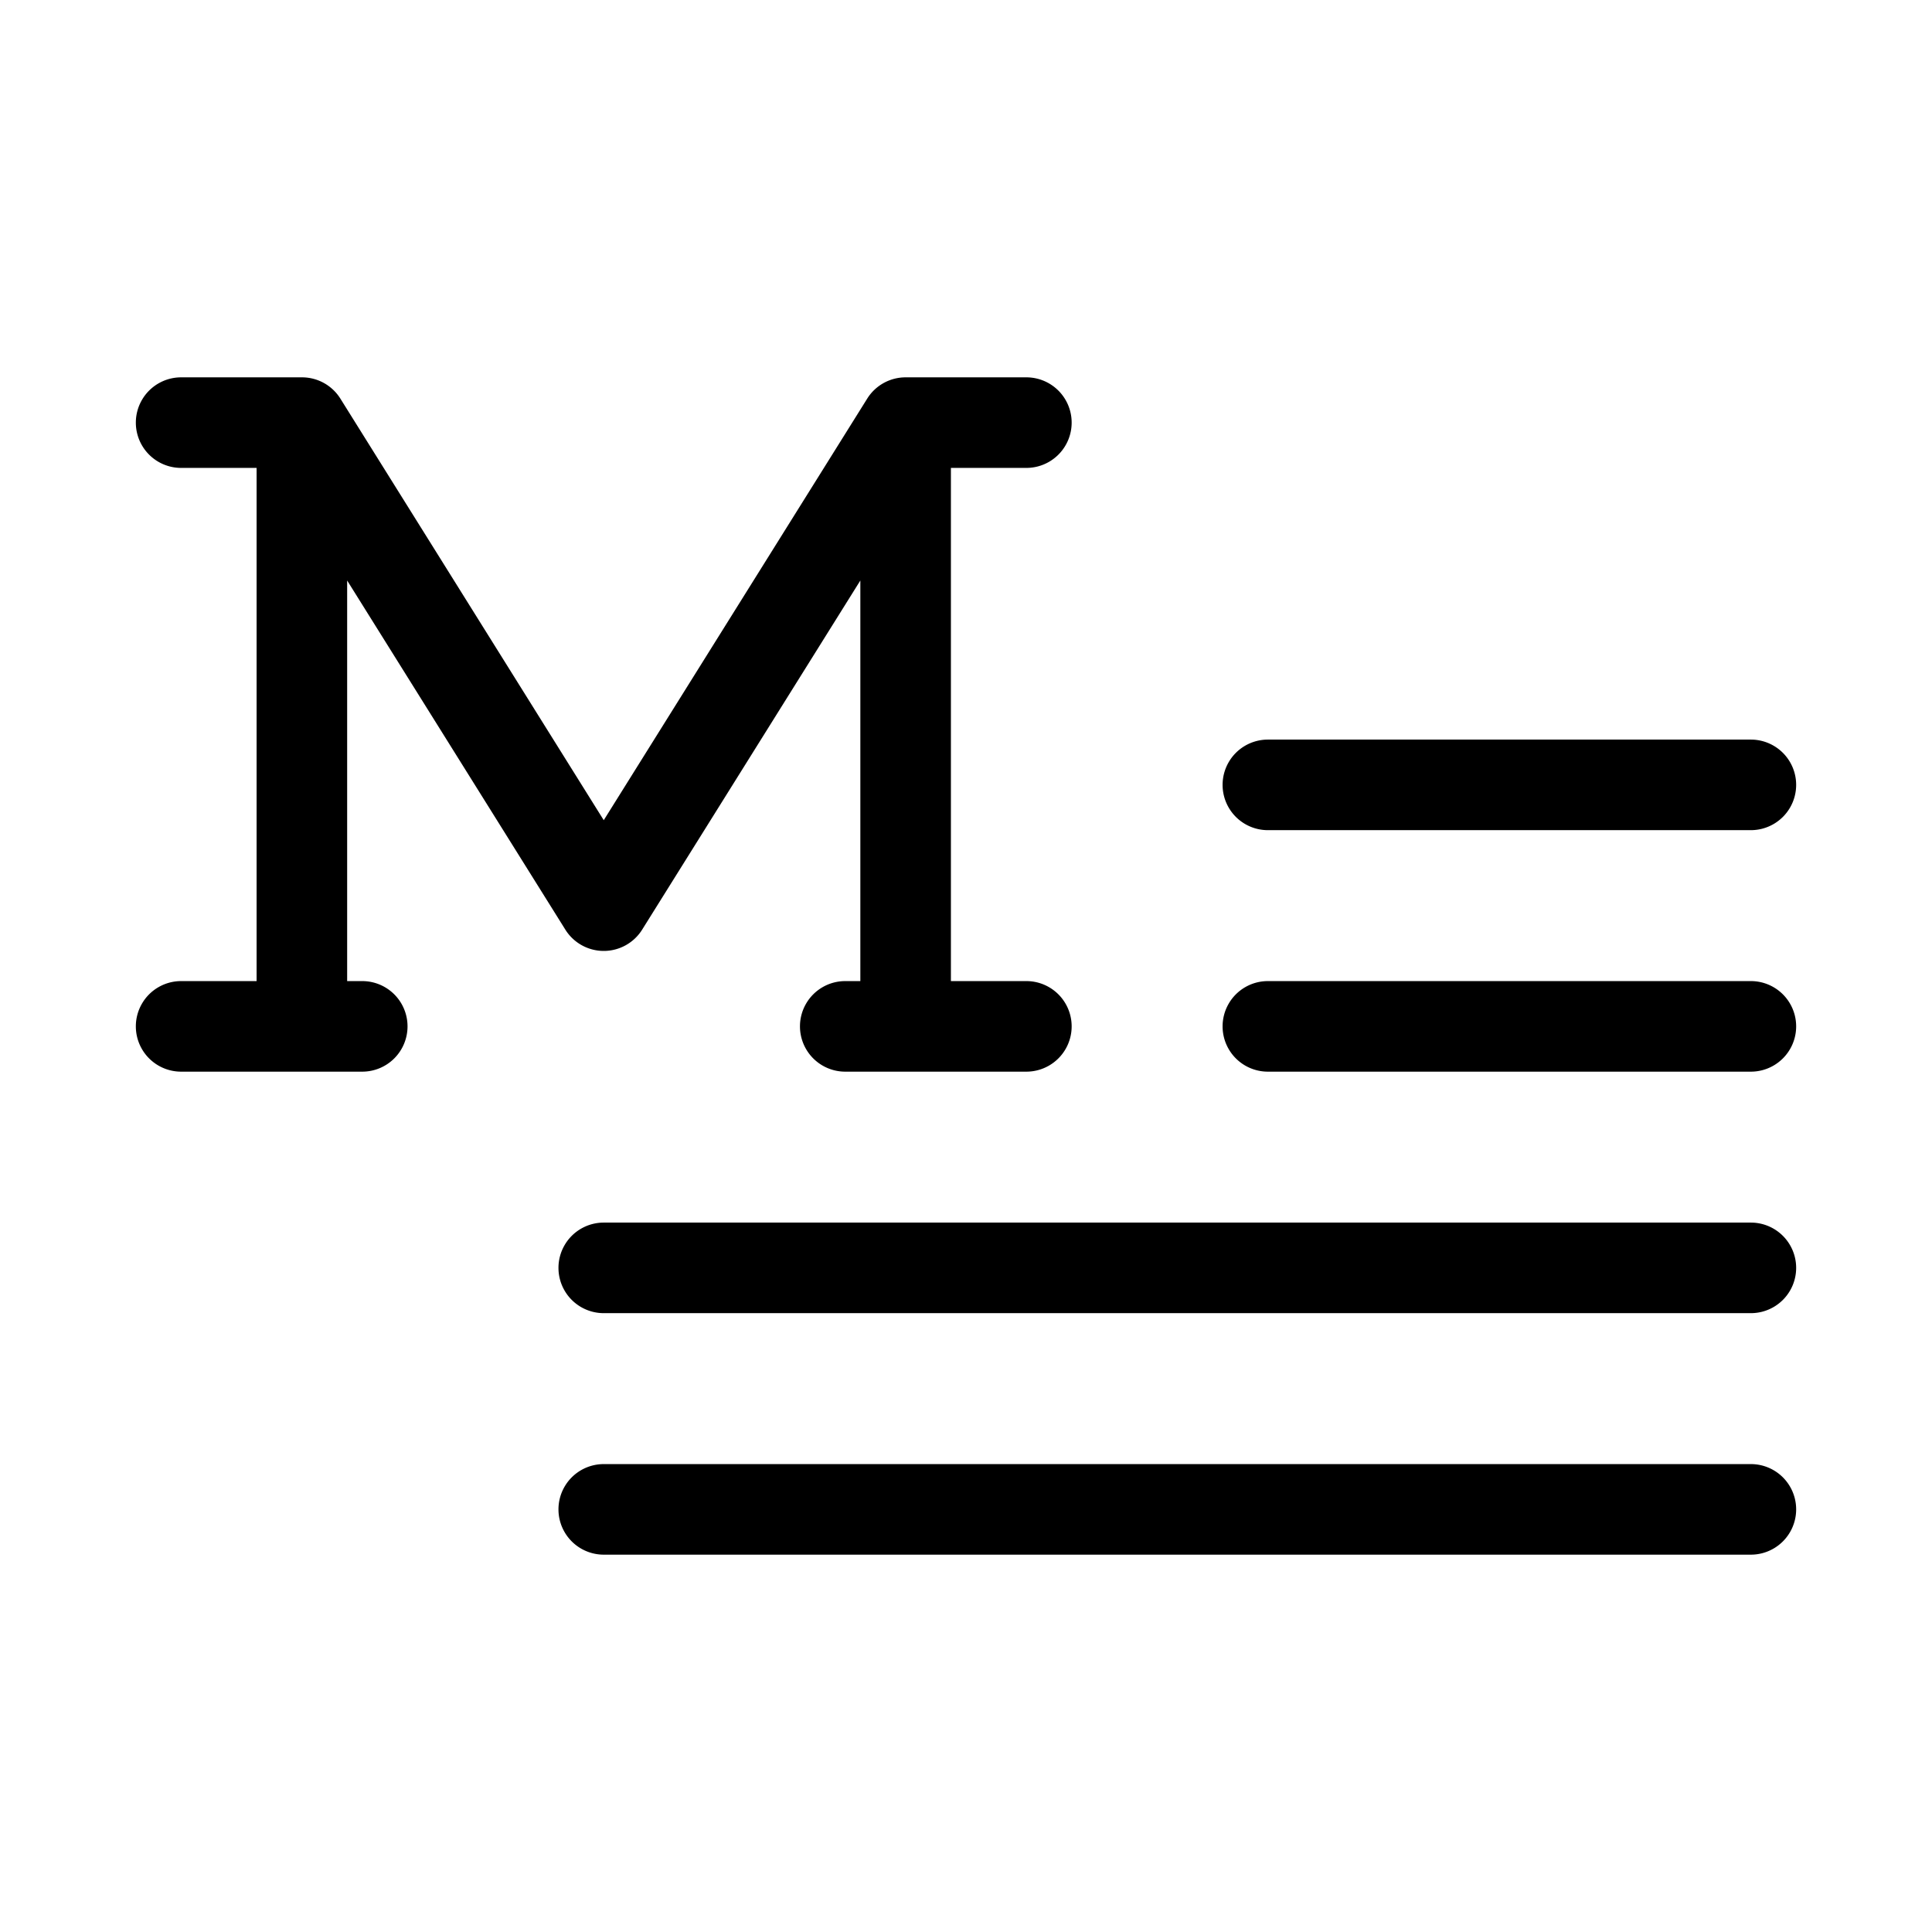<svg xmlns="http://www.w3.org/2000/svg" viewBox="0 0 256 256" fill="currentColor"><path d="M54,136a6,6,0,0,1-6,6H24a6,6,0,0,1,0-12H34V62H24a6,6,0,0,1,0-12H40v0a6,6,0,0,1,5.09,2.8L80,108.68l34.91-55.86A6,6,0,0,1,120,50v0h16a6,6,0,0,1,0,12H126v68h10a6,6,0,0,1,0,12H112a6,6,0,0,1,0-12h2V76.92L85.09,123.18a6,6,0,0,1-10.18,0L46,76.92V130h2A6,6,0,0,1,54,136Zm114-26h64a6,6,0,0,0,0-12H168a6,6,0,0,0,0,12Zm64,20H168a6,6,0,0,0,0,12h64a6,6,0,0,0,0-12Zm0,32H80a6,6,0,0,0,0,12H232a6,6,0,0,0,0-12Zm0,32H80a6,6,0,0,0,0,12H232a6,6,0,0,0,0-12Z"/></svg>